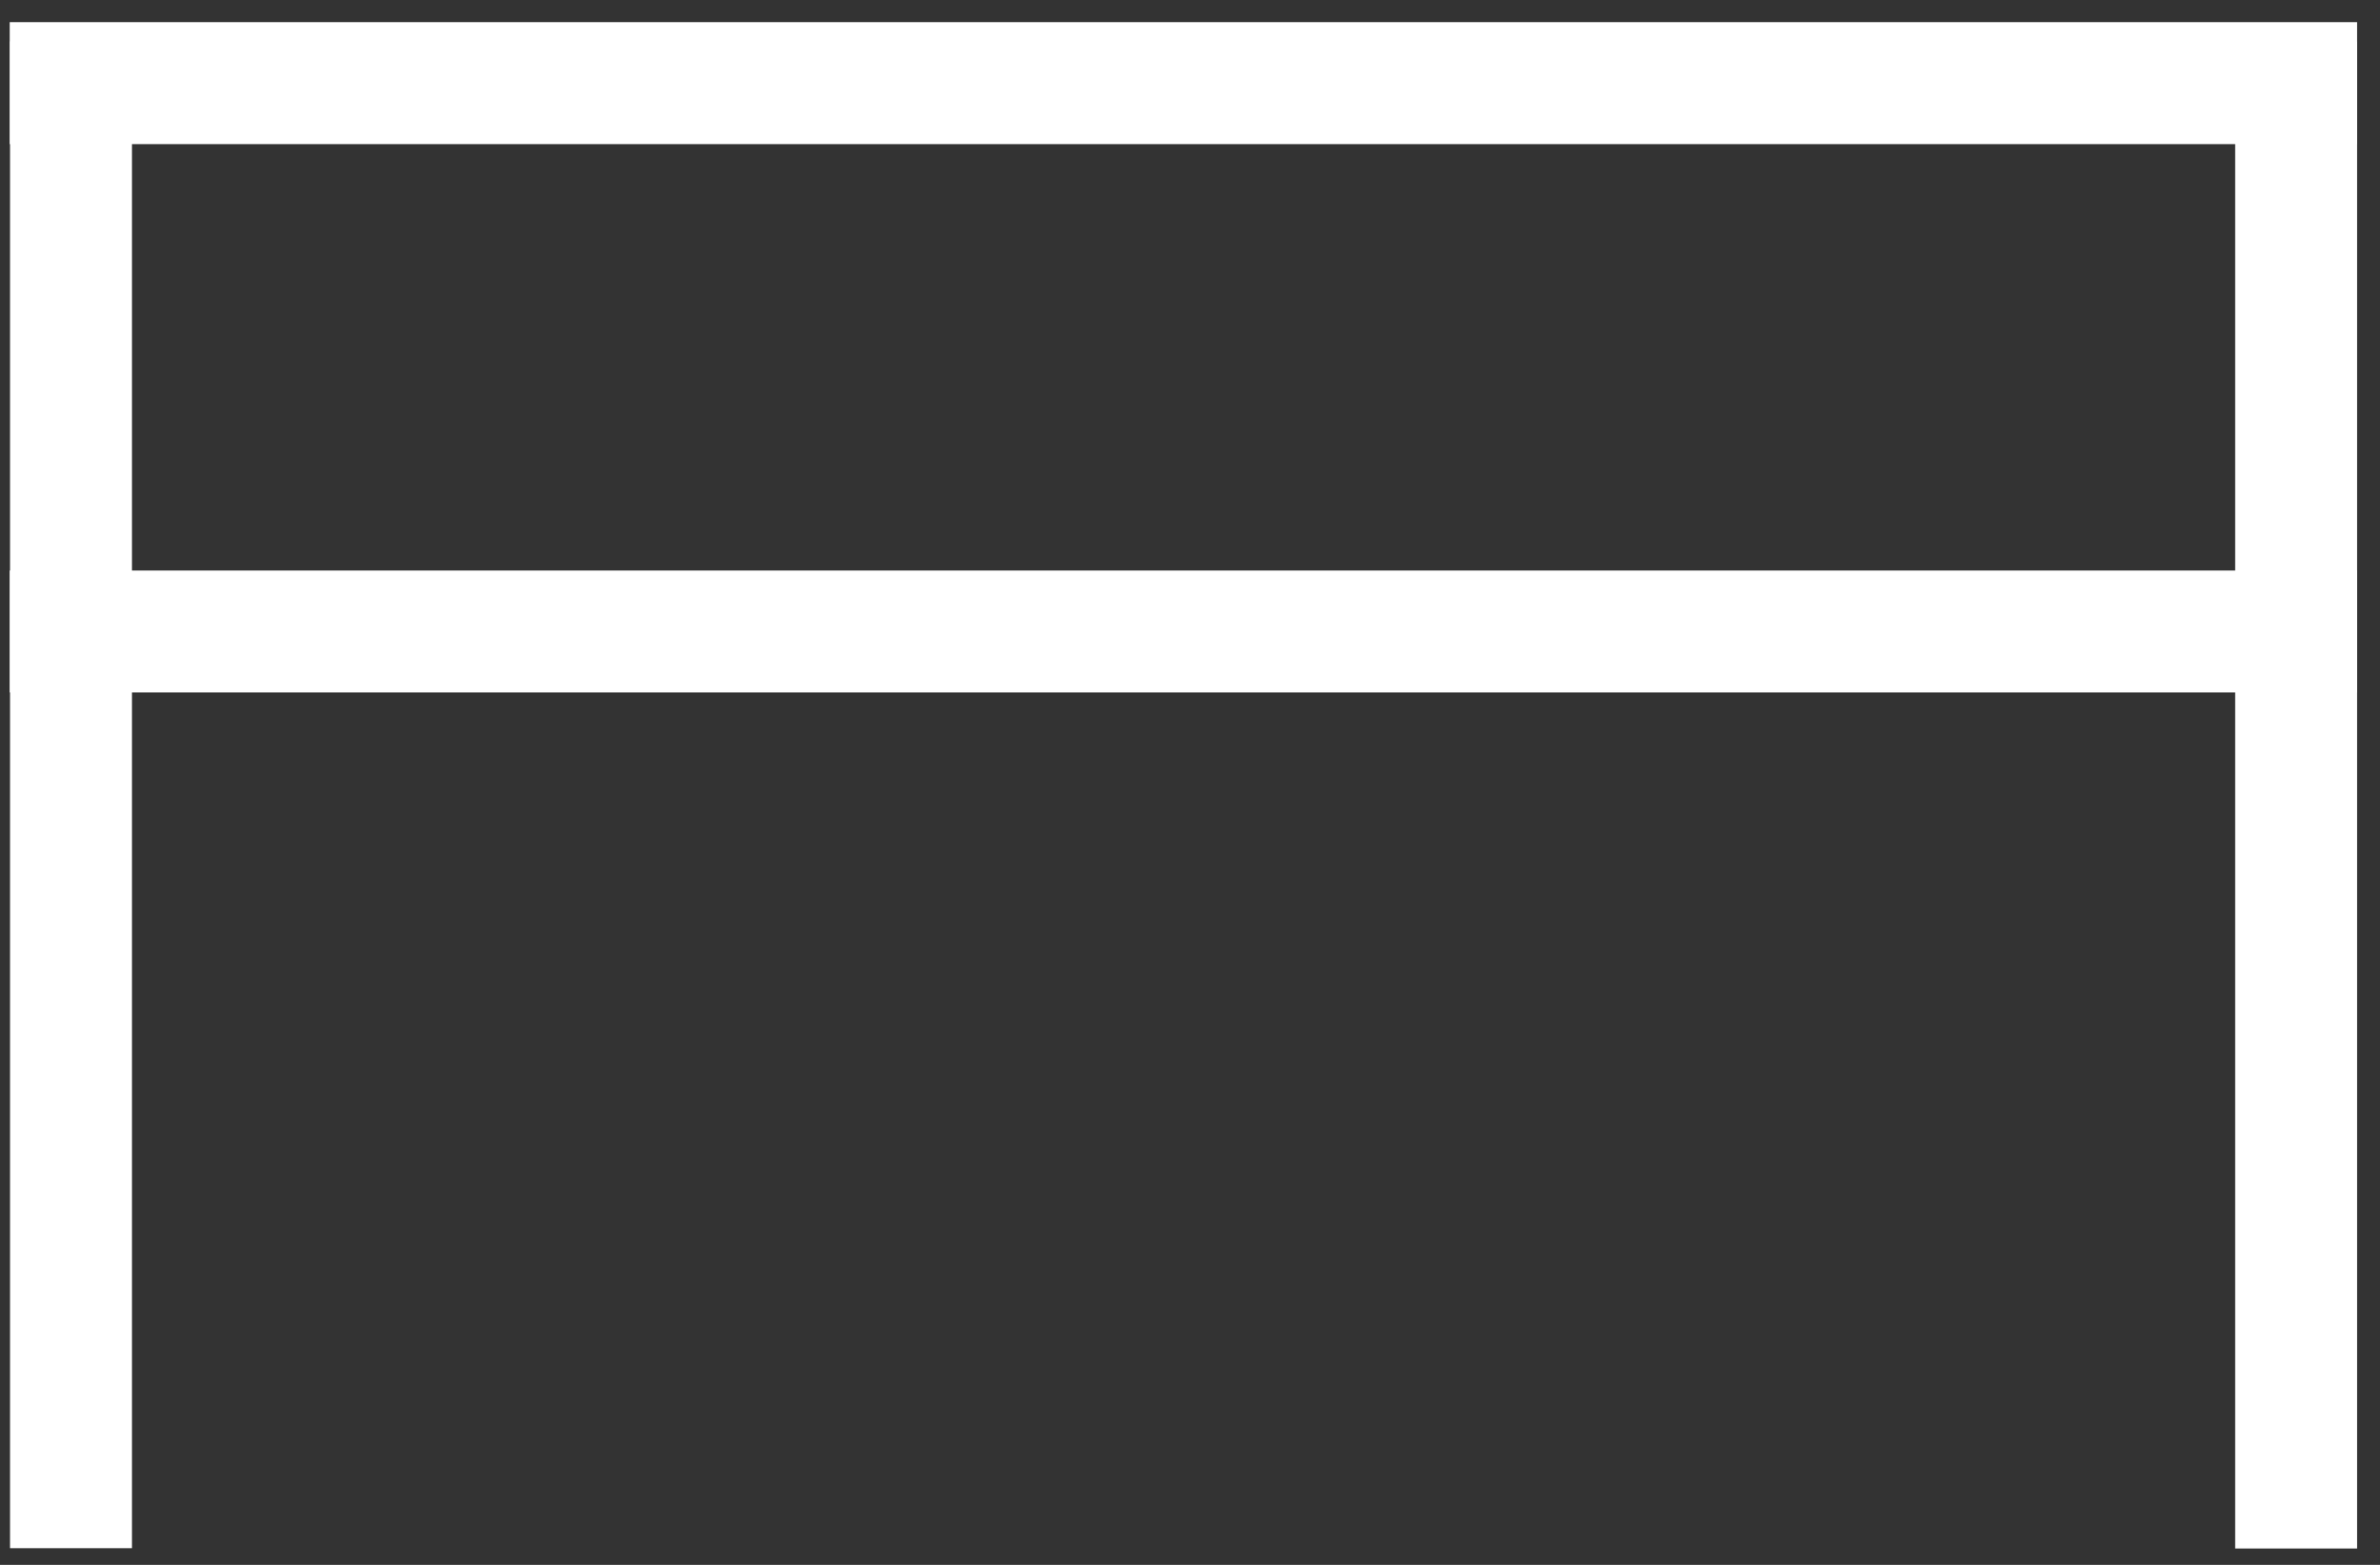 <?xml version="1.0" encoding="UTF-8"?> <svg xmlns="http://www.w3.org/2000/svg" width="73" height="48" viewBox="0 0 73 48" fill="none"><rect x="0" y="0" width="73" height="48" fill="#333333" stroke="none"/><g clip-path="url(#clip0_10004_219)"><path d="M72.298 0.68H0.298V4.42H72.298V0.68Z" fill="white"></path><path d="M72.298 17.5H0.298V21.24H72.298V17.5Z" fill="white"></path><path d="M4.048 47.489L4.048 1.27L0.308 1.27L0.308 47.489H4.048Z" fill="white"></path><path d="M72.298 47.499V1.279L68.558 1.279V47.499H72.298Z" fill="white"></path></g><defs><clipPath id="clip0_10004_219"><rect width="72" height="46.82" fill="white" transform="translate(0.298 0.68)"></rect></clipPath></defs></svg> 